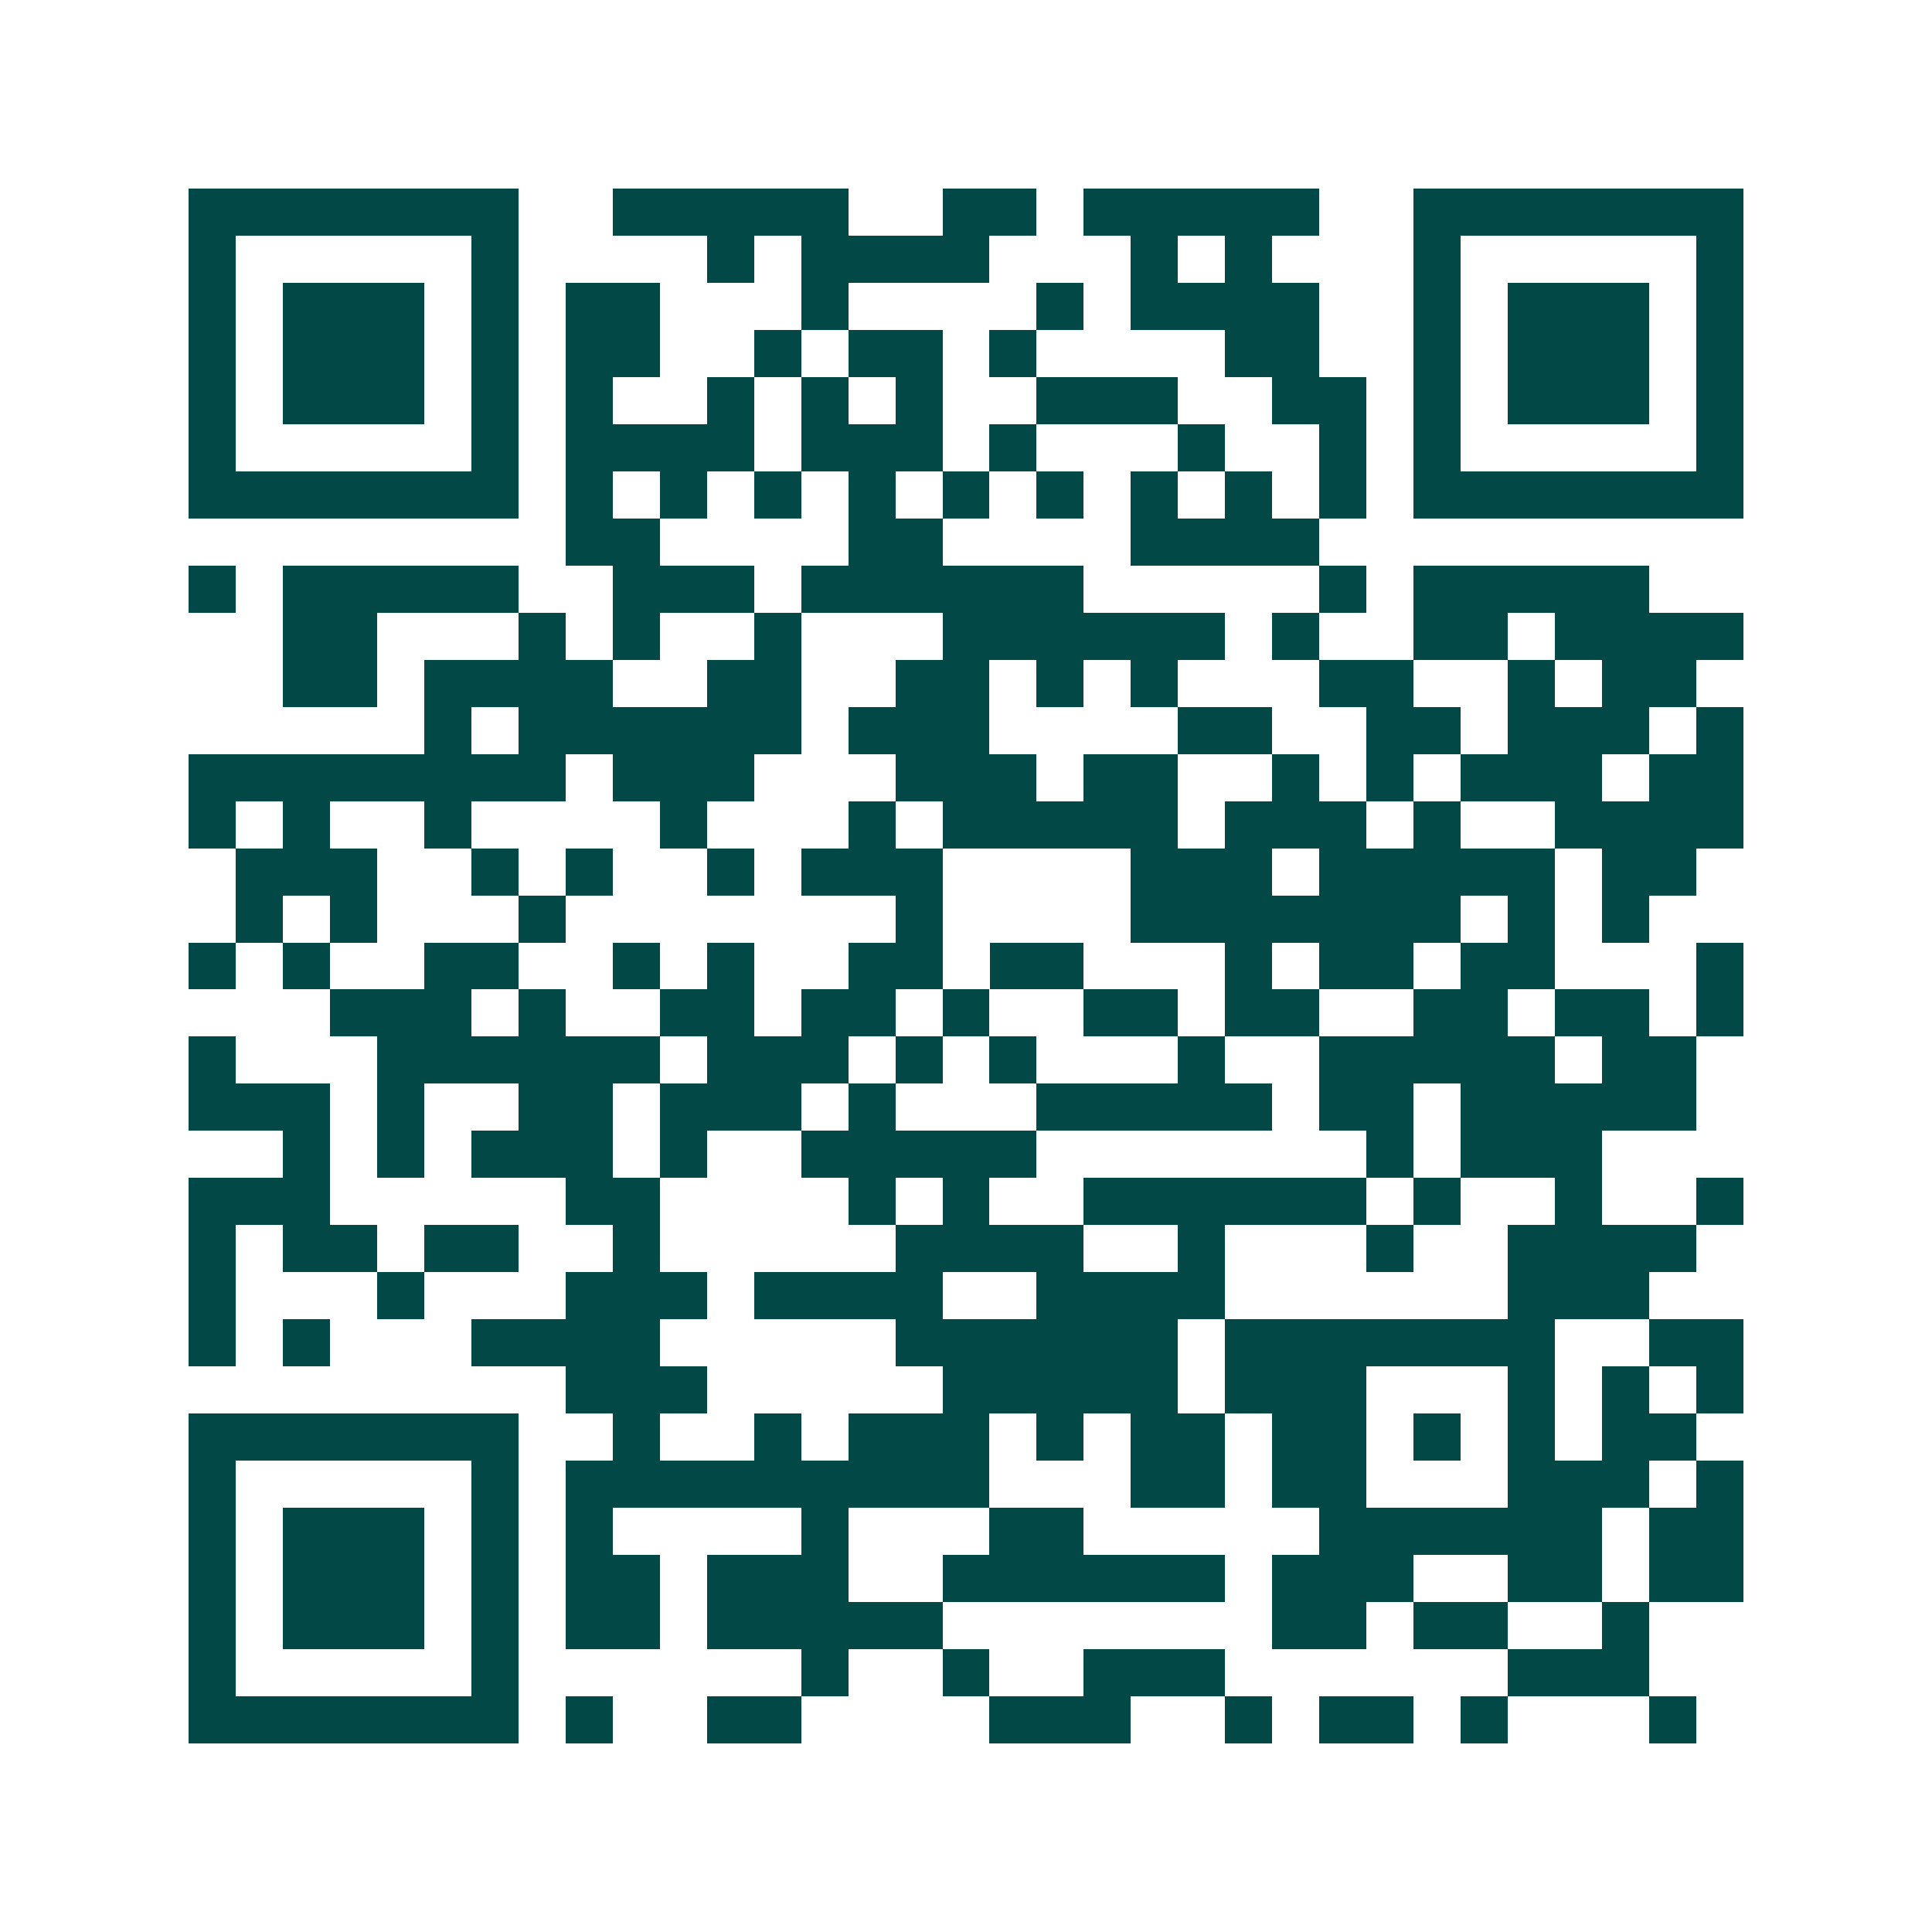 <svg xmlns="http://www.w3.org/2000/svg" width="200" height="200" viewBox="0 0 41 41" shape-rendering="crispEdges"><path fill="#ffffff" d="M0 0h41v41H0z"/><path stroke="#014847" d="M4 4.5h7m2 0h5m2 0h2m1 0h5m2 0h7M4 5.5h1m5 0h1m4 0h1m1 0h4m3 0h1m1 0h1m3 0h1m5 0h1M4 6.5h1m1 0h3m1 0h1m1 0h2m3 0h1m4 0h1m1 0h4m2 0h1m1 0h3m1 0h1M4 7.5h1m1 0h3m1 0h1m1 0h2m2 0h1m1 0h2m1 0h1m4 0h2m2 0h1m1 0h3m1 0h1M4 8.5h1m1 0h3m1 0h1m1 0h1m2 0h1m1 0h1m1 0h1m2 0h3m2 0h2m1 0h1m1 0h3m1 0h1M4 9.5h1m5 0h1m1 0h4m1 0h3m1 0h1m3 0h1m2 0h1m1 0h1m5 0h1M4 10.5h7m1 0h1m1 0h1m1 0h1m1 0h1m1 0h1m1 0h1m1 0h1m1 0h1m1 0h1m1 0h7M12 11.5h2m4 0h2m4 0h4M4 12.5h1m1 0h5m2 0h3m1 0h6m5 0h1m1 0h5M6 13.5h2m3 0h1m1 0h1m2 0h1m3 0h6m1 0h1m2 0h2m1 0h4M6 14.5h2m1 0h4m2 0h2m2 0h2m1 0h1m1 0h1m3 0h2m2 0h1m1 0h2M9 15.5h1m1 0h6m1 0h3m4 0h2m2 0h2m1 0h3m1 0h1M4 16.5h8m1 0h3m3 0h3m1 0h2m2 0h1m1 0h1m1 0h3m1 0h2M4 17.5h1m1 0h1m2 0h1m4 0h1m3 0h1m1 0h5m1 0h3m1 0h1m2 0h4M5 18.5h3m2 0h1m1 0h1m2 0h1m1 0h3m4 0h3m1 0h5m1 0h2M5 19.5h1m1 0h1m3 0h1m7 0h1m4 0h7m1 0h1m1 0h1M4 20.5h1m1 0h1m2 0h2m2 0h1m1 0h1m2 0h2m1 0h2m3 0h1m1 0h2m1 0h2m3 0h1M7 21.5h3m1 0h1m2 0h2m1 0h2m1 0h1m2 0h2m1 0h2m2 0h2m1 0h2m1 0h1M4 22.5h1m3 0h6m1 0h3m1 0h1m1 0h1m3 0h1m2 0h5m1 0h2M4 23.5h3m1 0h1m2 0h2m1 0h3m1 0h1m3 0h5m1 0h2m1 0h5M6 24.5h1m1 0h1m1 0h3m1 0h1m2 0h5m7 0h1m1 0h3M4 25.5h3m5 0h2m4 0h1m1 0h1m2 0h6m1 0h1m2 0h1m2 0h1M4 26.5h1m1 0h2m1 0h2m2 0h1m5 0h4m2 0h1m3 0h1m2 0h4M4 27.5h1m3 0h1m3 0h3m1 0h4m2 0h4m6 0h3M4 28.5h1m1 0h1m3 0h4m5 0h6m1 0h7m2 0h2M12 29.5h3m5 0h5m1 0h3m3 0h1m1 0h1m1 0h1M4 30.5h7m2 0h1m2 0h1m1 0h3m1 0h1m1 0h2m1 0h2m1 0h1m1 0h1m1 0h2M4 31.5h1m5 0h1m1 0h9m3 0h2m1 0h2m3 0h3m1 0h1M4 32.5h1m1 0h3m1 0h1m1 0h1m4 0h1m3 0h2m5 0h6m1 0h2M4 33.5h1m1 0h3m1 0h1m1 0h2m1 0h3m2 0h6m1 0h3m2 0h2m1 0h2M4 34.5h1m1 0h3m1 0h1m1 0h2m1 0h5m7 0h2m1 0h2m2 0h1M4 35.5h1m5 0h1m6 0h1m2 0h1m2 0h3m6 0h3M4 36.5h7m1 0h1m2 0h2m4 0h3m2 0h1m1 0h2m1 0h1m3 0h1"/></svg>
